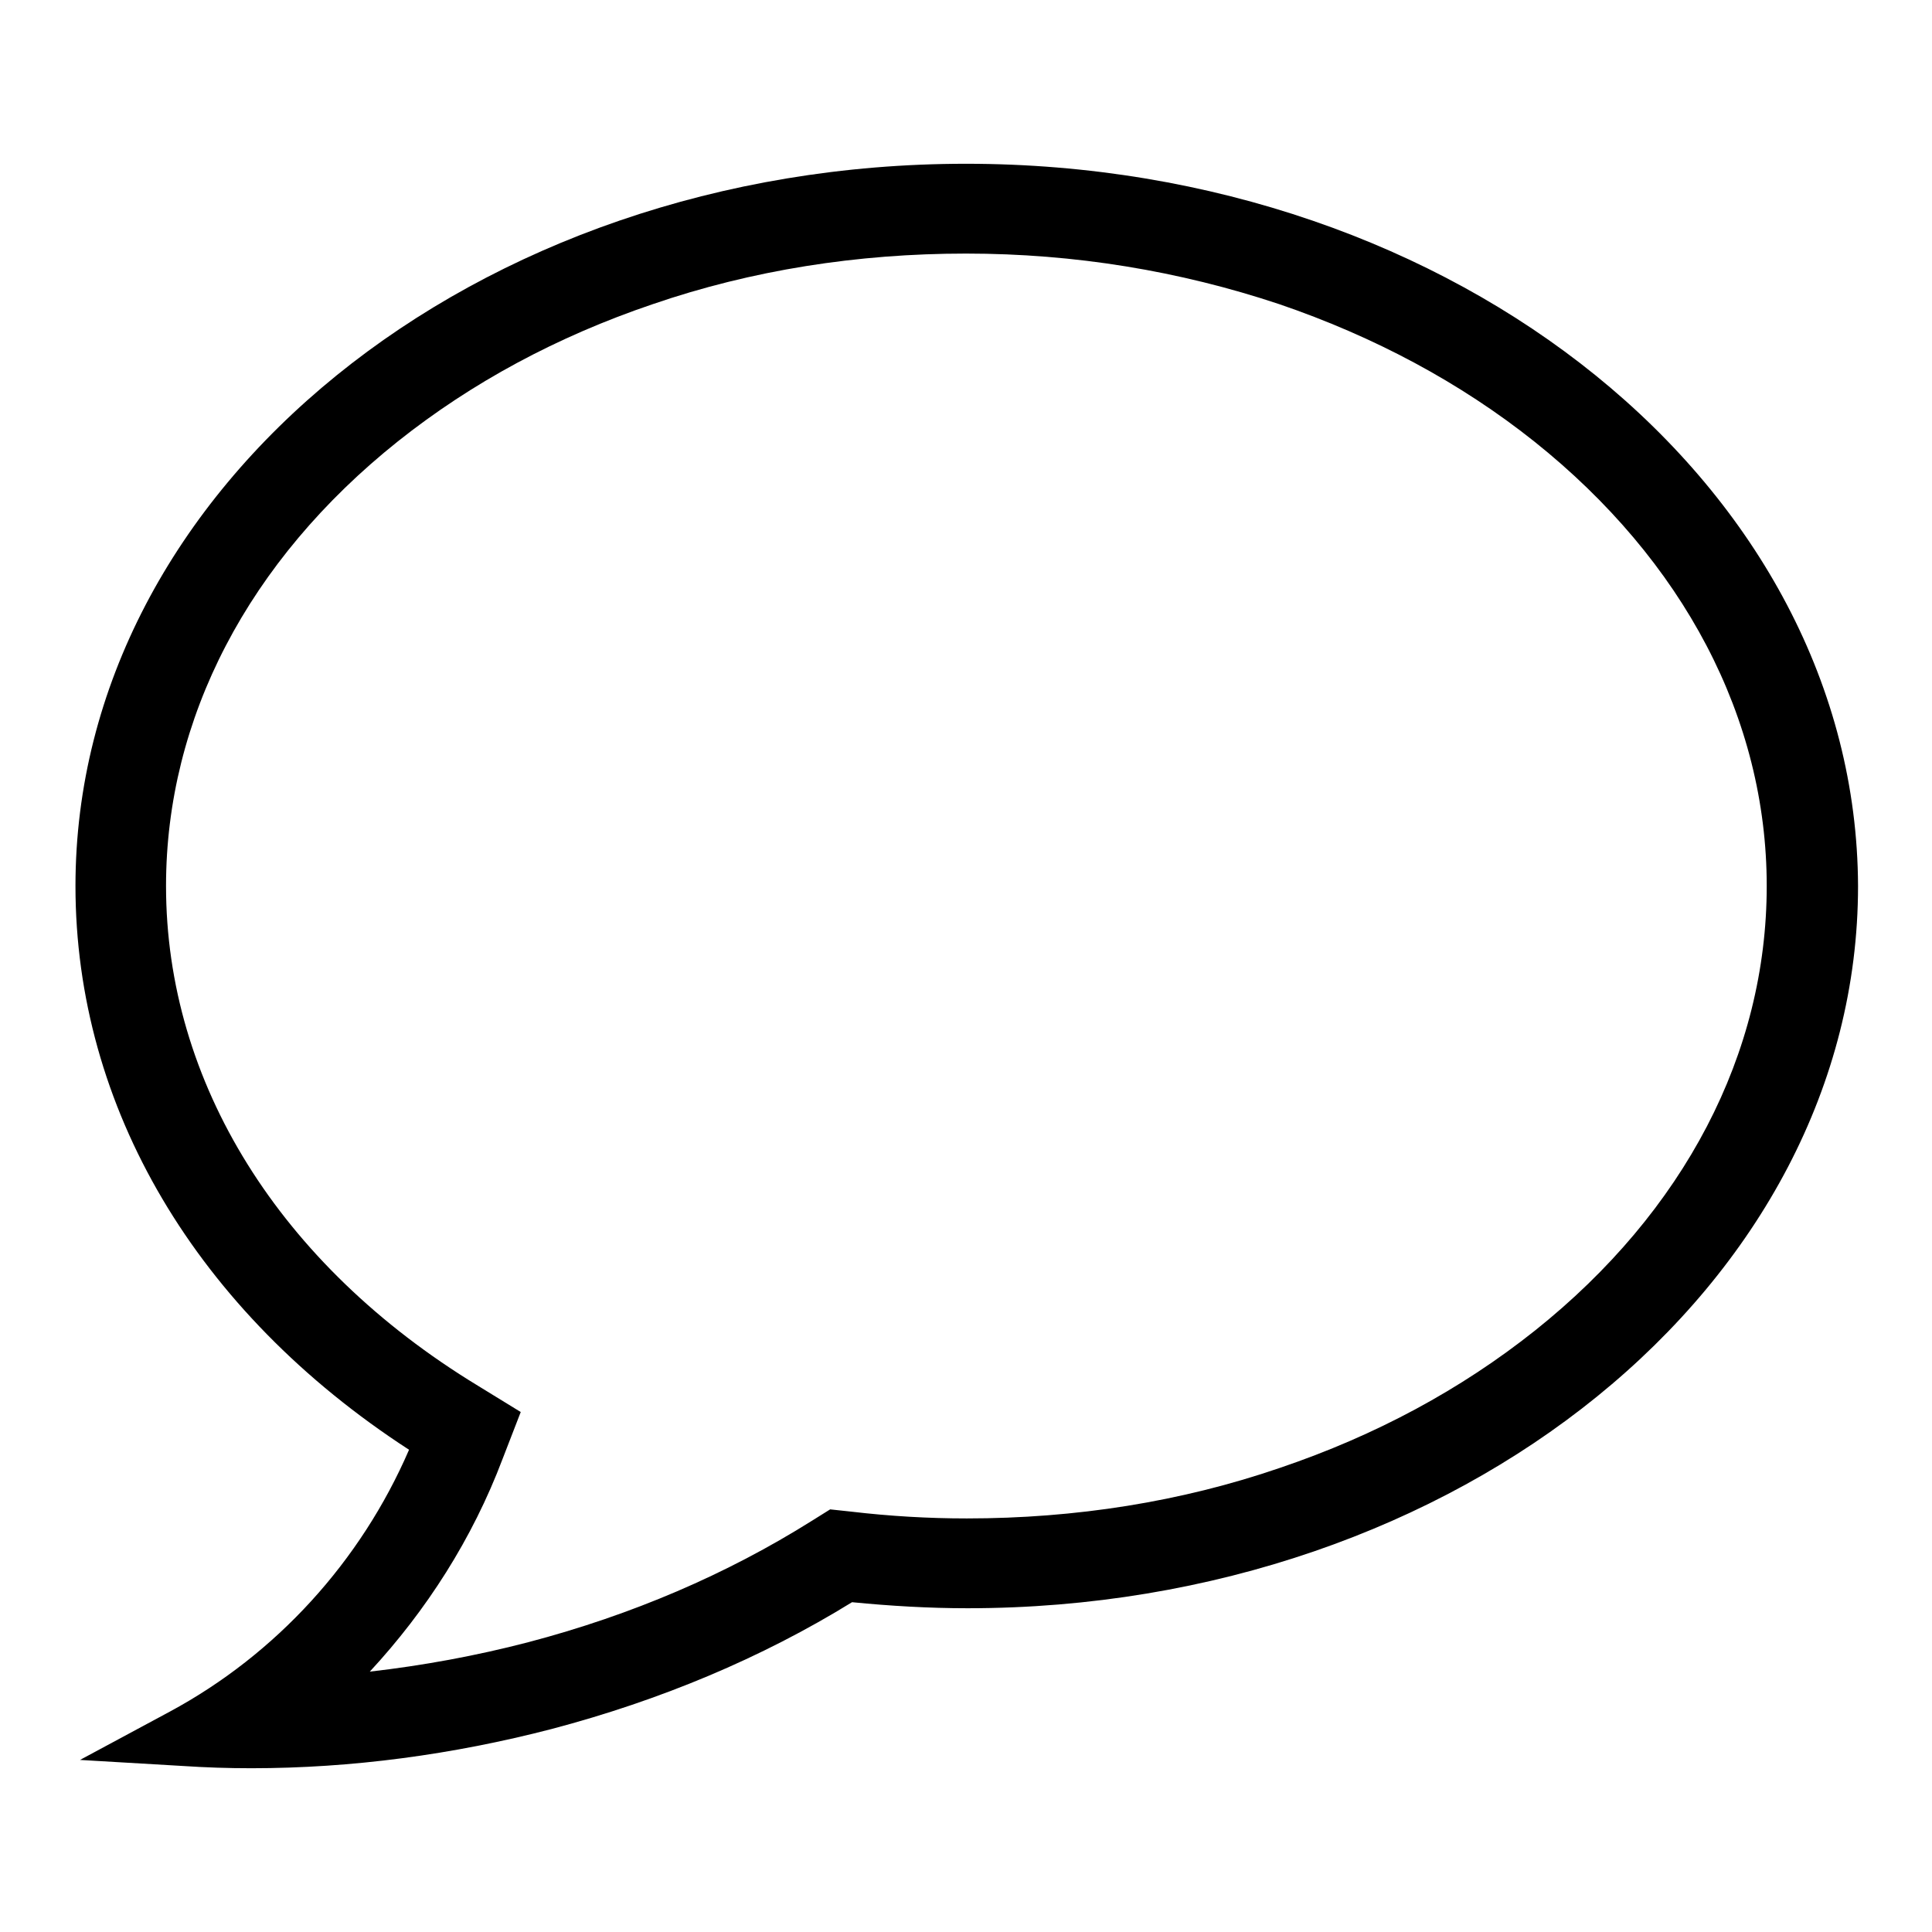 <?xml version="1.0" encoding="utf-8"?>
<!-- Svg Vector Icons : http://www.onlinewebfonts.com/icon -->
<!DOCTYPE svg PUBLIC "-//W3C//DTD SVG 1.1//EN" "http://www.w3.org/Graphics/SVG/1.1/DTD/svg11.dtd">
<svg version="1.1" xmlns="http://www.w3.org/2000/svg" xmlns:xlink="http://www.w3.org/1999/xlink" x="0px" y="0px" viewBox="0 0 256 256" enable-background="new 0 0 256 256" xml:space="preserve">
<g><g><path fill="#000000" d="M128,21.7c-65.1,0-118,42.9-118,95.7c0,29.3,16,56.4,44.2,74.7c-6.4,14.8-17.6,27.1-31.7,34.7l-11.9,6.4l13.6,0.8c3,0.2,6,0.3,9.1,0.3c13.3,0,26.7-1.8,39.8-5.2c14.4-3.8,27.8-9.4,39.8-16.8c5.1,0.5,10.2,0.8,15.3,0.8c65.1,0,118-42.9,118-95.7C246,64.6,193.1,21.7,128,21.7z M66.6,193.3l2.4-6.2l-5.7-3.5C37,167.6,22,143.4,22,117.4c0-22.2,10.9-43.1,30.7-58.9c9.8-7.8,21.1-13.9,33.8-18.2c13.1-4.5,27.1-6.7,41.5-6.7c14.4,0,28.3,2.3,41.5,6.7c12.6,4.3,24,10.4,33.8,18.2c19.8,15.8,30.8,36.7,30.8,58.9s-10.9,43.1-30.7,58.9c-9.8,7.8-21.1,13.9-33.8,18.2c-13.1,4.5-27.1,6.7-41.5,6.7c-5.1,0-10.2-0.3-15.3-0.9l-2.8-0.3l-2.4,1.5c-11.3,7.1-23.9,12.5-37.6,16.1c-6.9,1.8-14,3.1-21,3.9C56.5,213.4,62.6,203.9,66.6,193.3z"/></g></g>
</svg>
